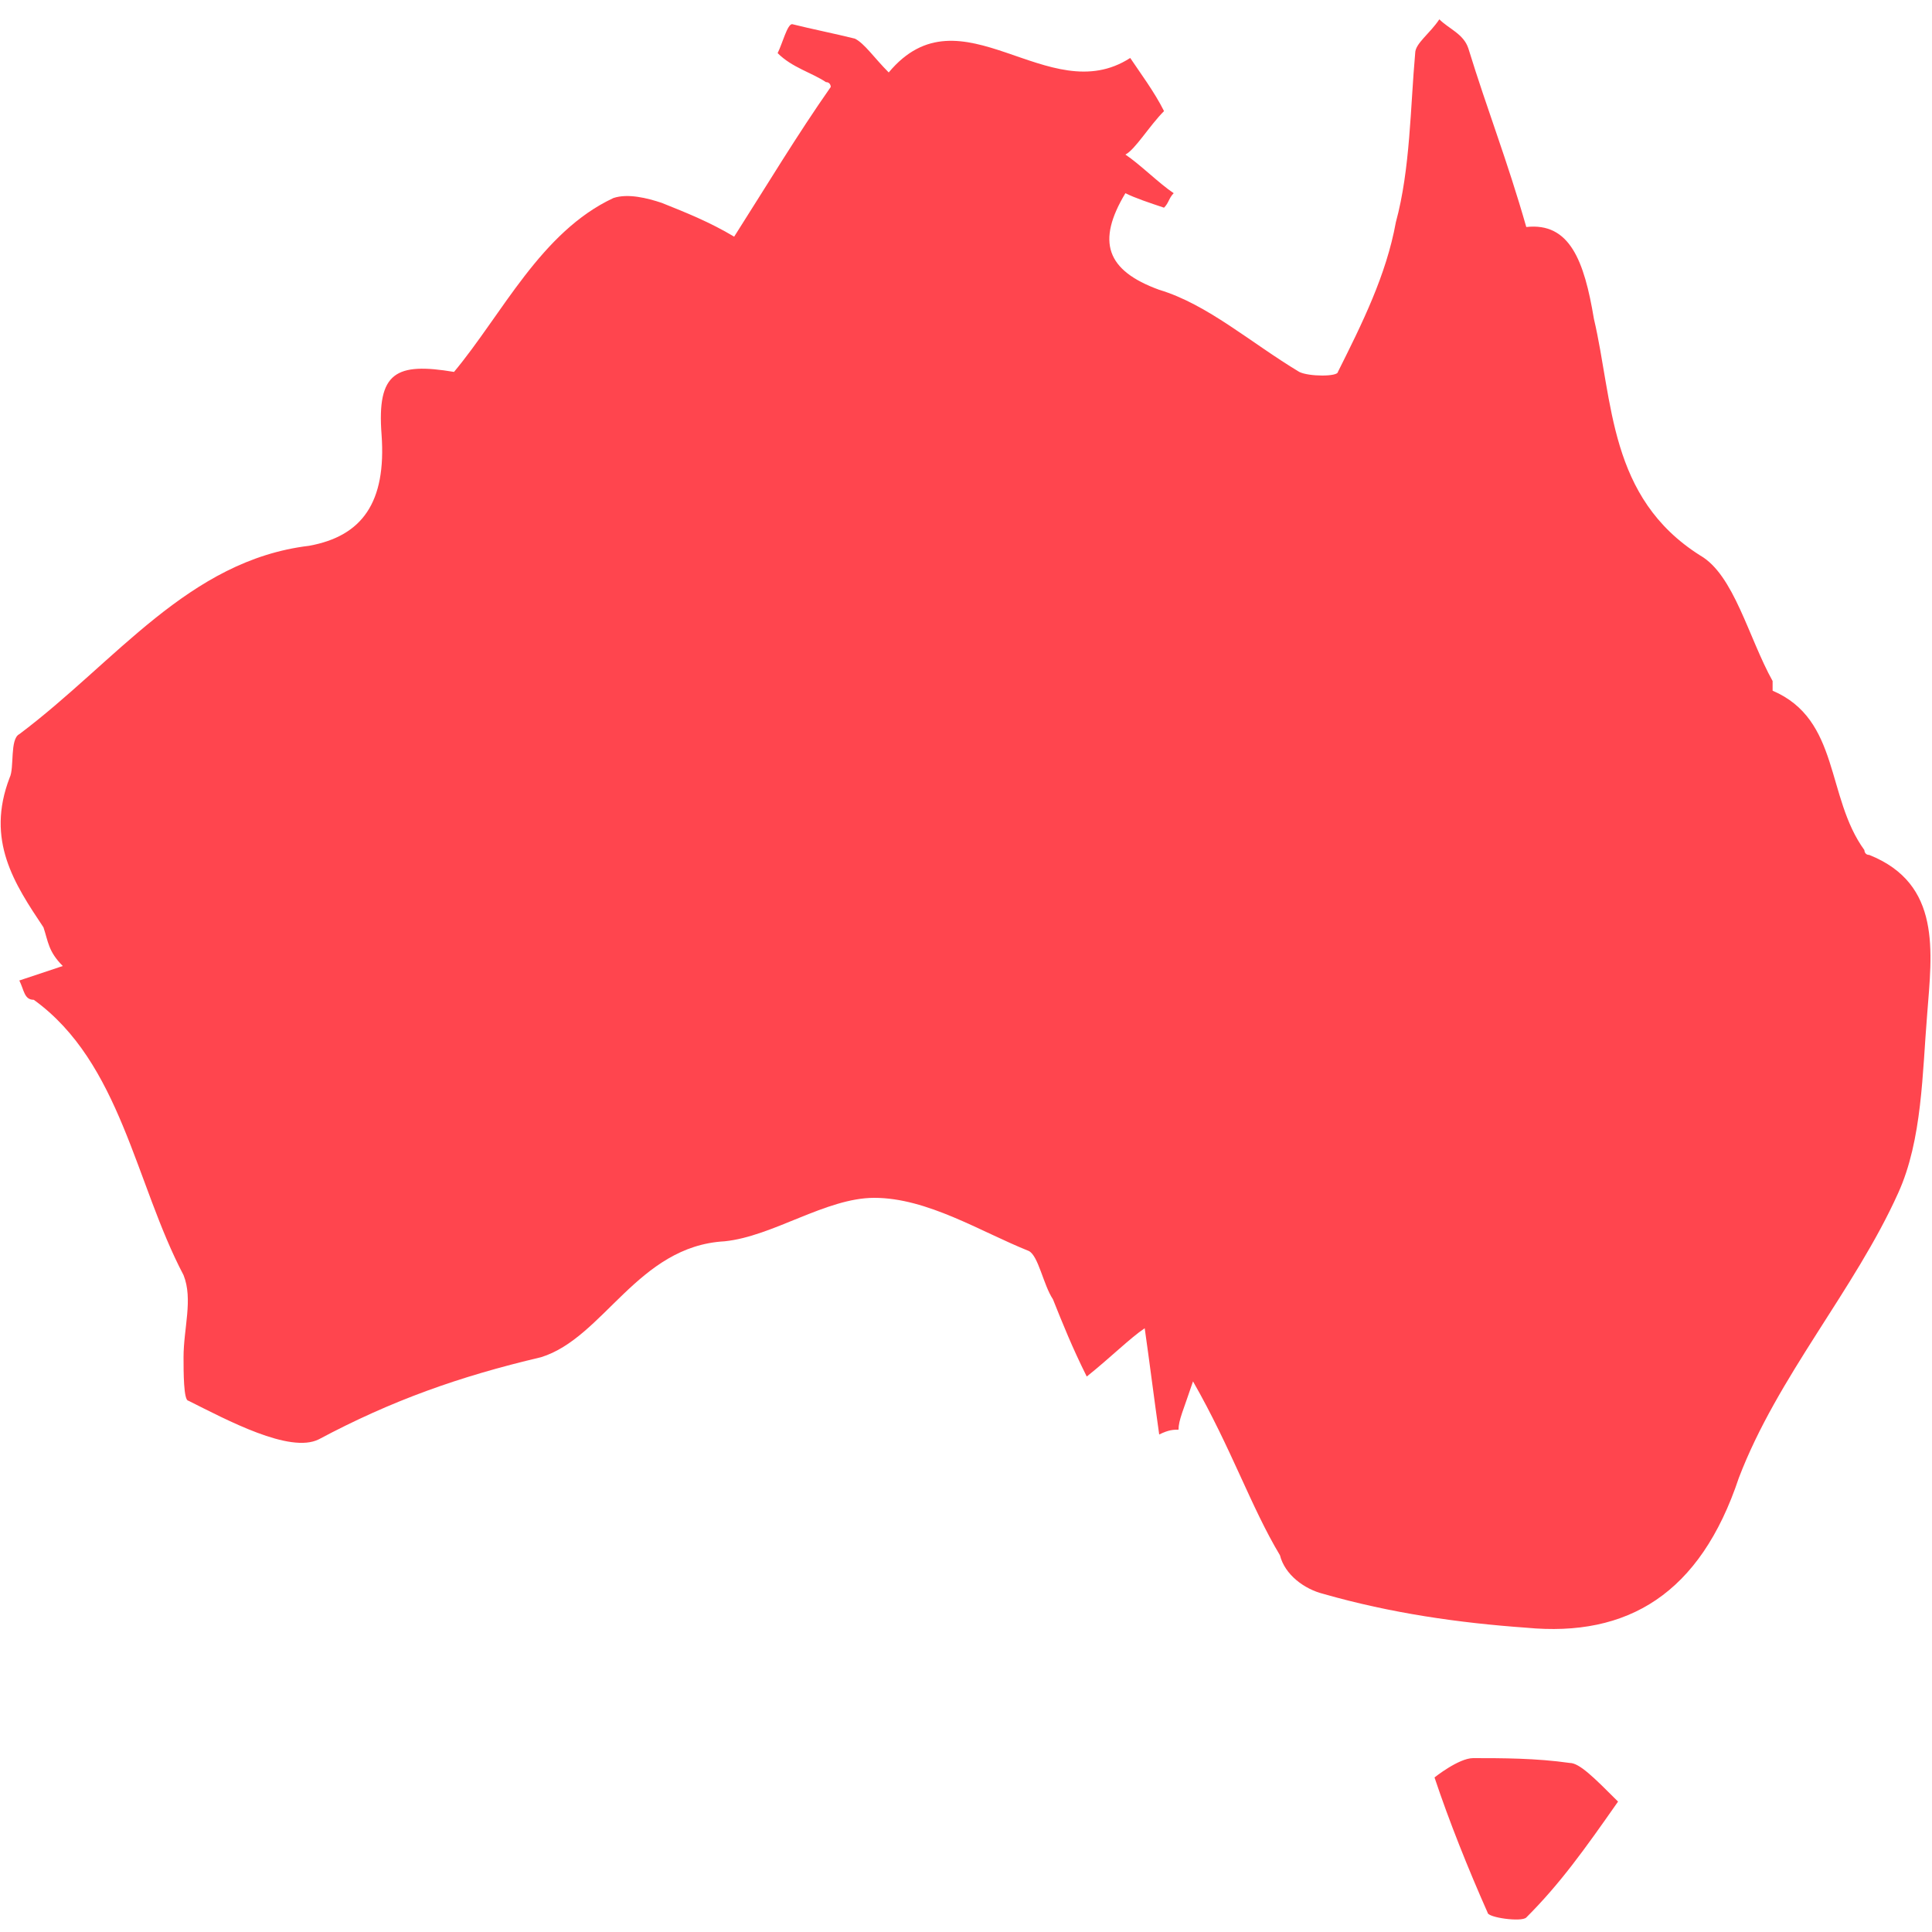 <?xml version="1.0" encoding="utf-8"?>
<!-- Generator: Adobe Illustrator 23.0.1, SVG Export Plug-In . SVG Version: 6.00 Build 0)  -->
<svg version="1.1" id="Layer_1" xmlns="http://www.w3.org/2000/svg" xmlns:xlink="http://www.w3.org/1999/xlink" x="0px" y="0px"
	 viewBox="0 0 40 40" style="enable-background:new 0 0 40 40;" xml:space="preserve">
<style type="text/css">
	.st0{display:none;}
	.st1{fill:#FF454E;}
</style>
<rect x="0.1" y="0.2" class="st0" width="40" height="40"/>
<g>
	<path class="st1" d="M31.6,4.7c0.9-0.1,1.2,0.7,1.4,1.9c0.4,1.7,0.3,3.7,2.2,4.9c0.7,0.4,1,1.7,1.5,2.6c0,0.1,0,0.2,0,0.2
		c1.4,0.6,1.1,2.2,1.9,3.3c0,0,0,0.1,0.1,0.1c1.5,0.6,1.3,2,1.2,3.3c-0.1,1.2-0.1,2.6-0.6,3.7c-0.9,2-2.5,3.8-3.3,5.9
		c-0.8,2.4-2.3,3.3-4.4,3.1c-1.4-0.1-2.8-0.3-4.2-0.7c-0.4-0.1-0.8-0.4-0.9-0.8c-0.6-1-1-2.2-1.8-3.6c-0.2,0.6-0.3,0.8-0.3,1
		c-0.1,0-0.2,0-0.4,0.1c-0.1-0.7-0.2-1.5-0.3-2.2c-0.3,0.2-0.7,0.6-1.2,1c-0.3-0.6-0.5-1.1-0.7-1.6c-0.2-0.3-0.3-0.9-0.5-1
		c-1-0.4-2.1-1.1-3.2-1.1c-1,0-2.1,0.8-3.1,0.9c-1.8,0.1-2.5,2-3.8,2.4c-1.7,0.4-3.1,0.9-4.6,1.7c-0.6,0.3-1.9-0.4-2.7-0.8
		c-0.1,0-0.1-0.6-0.1-0.9c0-0.6,0.2-1.2,0-1.7c-1-1.9-1.3-4.4-3.1-5.7c-0.2,0-0.2-0.2-0.3-0.4c0.3-0.1,0.6-0.2,0.9-0.3
		C1,19.7,1,19.5,0.9,19.2c-0.6-0.9-1.2-1.8-0.7-3.1c0.1-0.2,0-0.8,0.2-0.9c2-1.5,3.5-3.6,6-3.9C7.5,11.1,8,10.4,7.9,9
		C7.8,7.7,8.2,7.5,9.4,7.7c1-1.2,1.8-2.9,3.3-3.6c0.3-0.1,0.7,0,1,0.1c0.5,0.2,1,0.4,1.5,0.7c0.7-1.1,1.3-2.1,2-3.1
		c0,0,0-0.1-0.1-0.1c-0.3-0.2-0.7-0.3-1-0.6c0.1-0.2,0.2-0.6,0.3-0.6c0.4,0.1,0.9,0.2,1.3,0.3c0.2,0.1,0.4,0.4,0.7,0.7
		c1.5-1.8,3.3,0.8,5-0.3c0.2,0.3,0.5,0.7,0.7,1.1c-0.3,0.3-0.6,0.8-0.8,0.9c0.3,0.2,0.7,0.6,1,0.8c-0.1,0.1-0.1,0.2-0.2,0.3
		c-0.3-0.1-0.6-0.2-0.8-0.3c-0.6,1-0.4,1.6,0.7,2c1,0.3,1.9,1.1,2.9,1.7c0.2,0.1,0.8,0.1,0.8,0c0.5-1,1-2,1.2-3.1
		c0.3-1.1,0.3-2.4,0.4-3.5c0-0.2,0.3-0.4,0.5-0.7c0.2,0.2,0.5,0.3,0.6,0.6C30.8,2.3,31.2,3.3,31.6,4.7z"/>
	<path class="st1" d="M33.5,37.3c-0.7,1-1.2,1.7-1.9,2.4c-0.1,0.1-0.8,0-0.8-0.1c-0.4-0.9-0.8-1.9-1.1-2.8c0,0,0.5-0.4,0.8-0.4
		c0.6,0,1.3,0,2,0.1C32.7,36.5,33,36.8,33.5,37.3z"/>
</g>
</svg>
